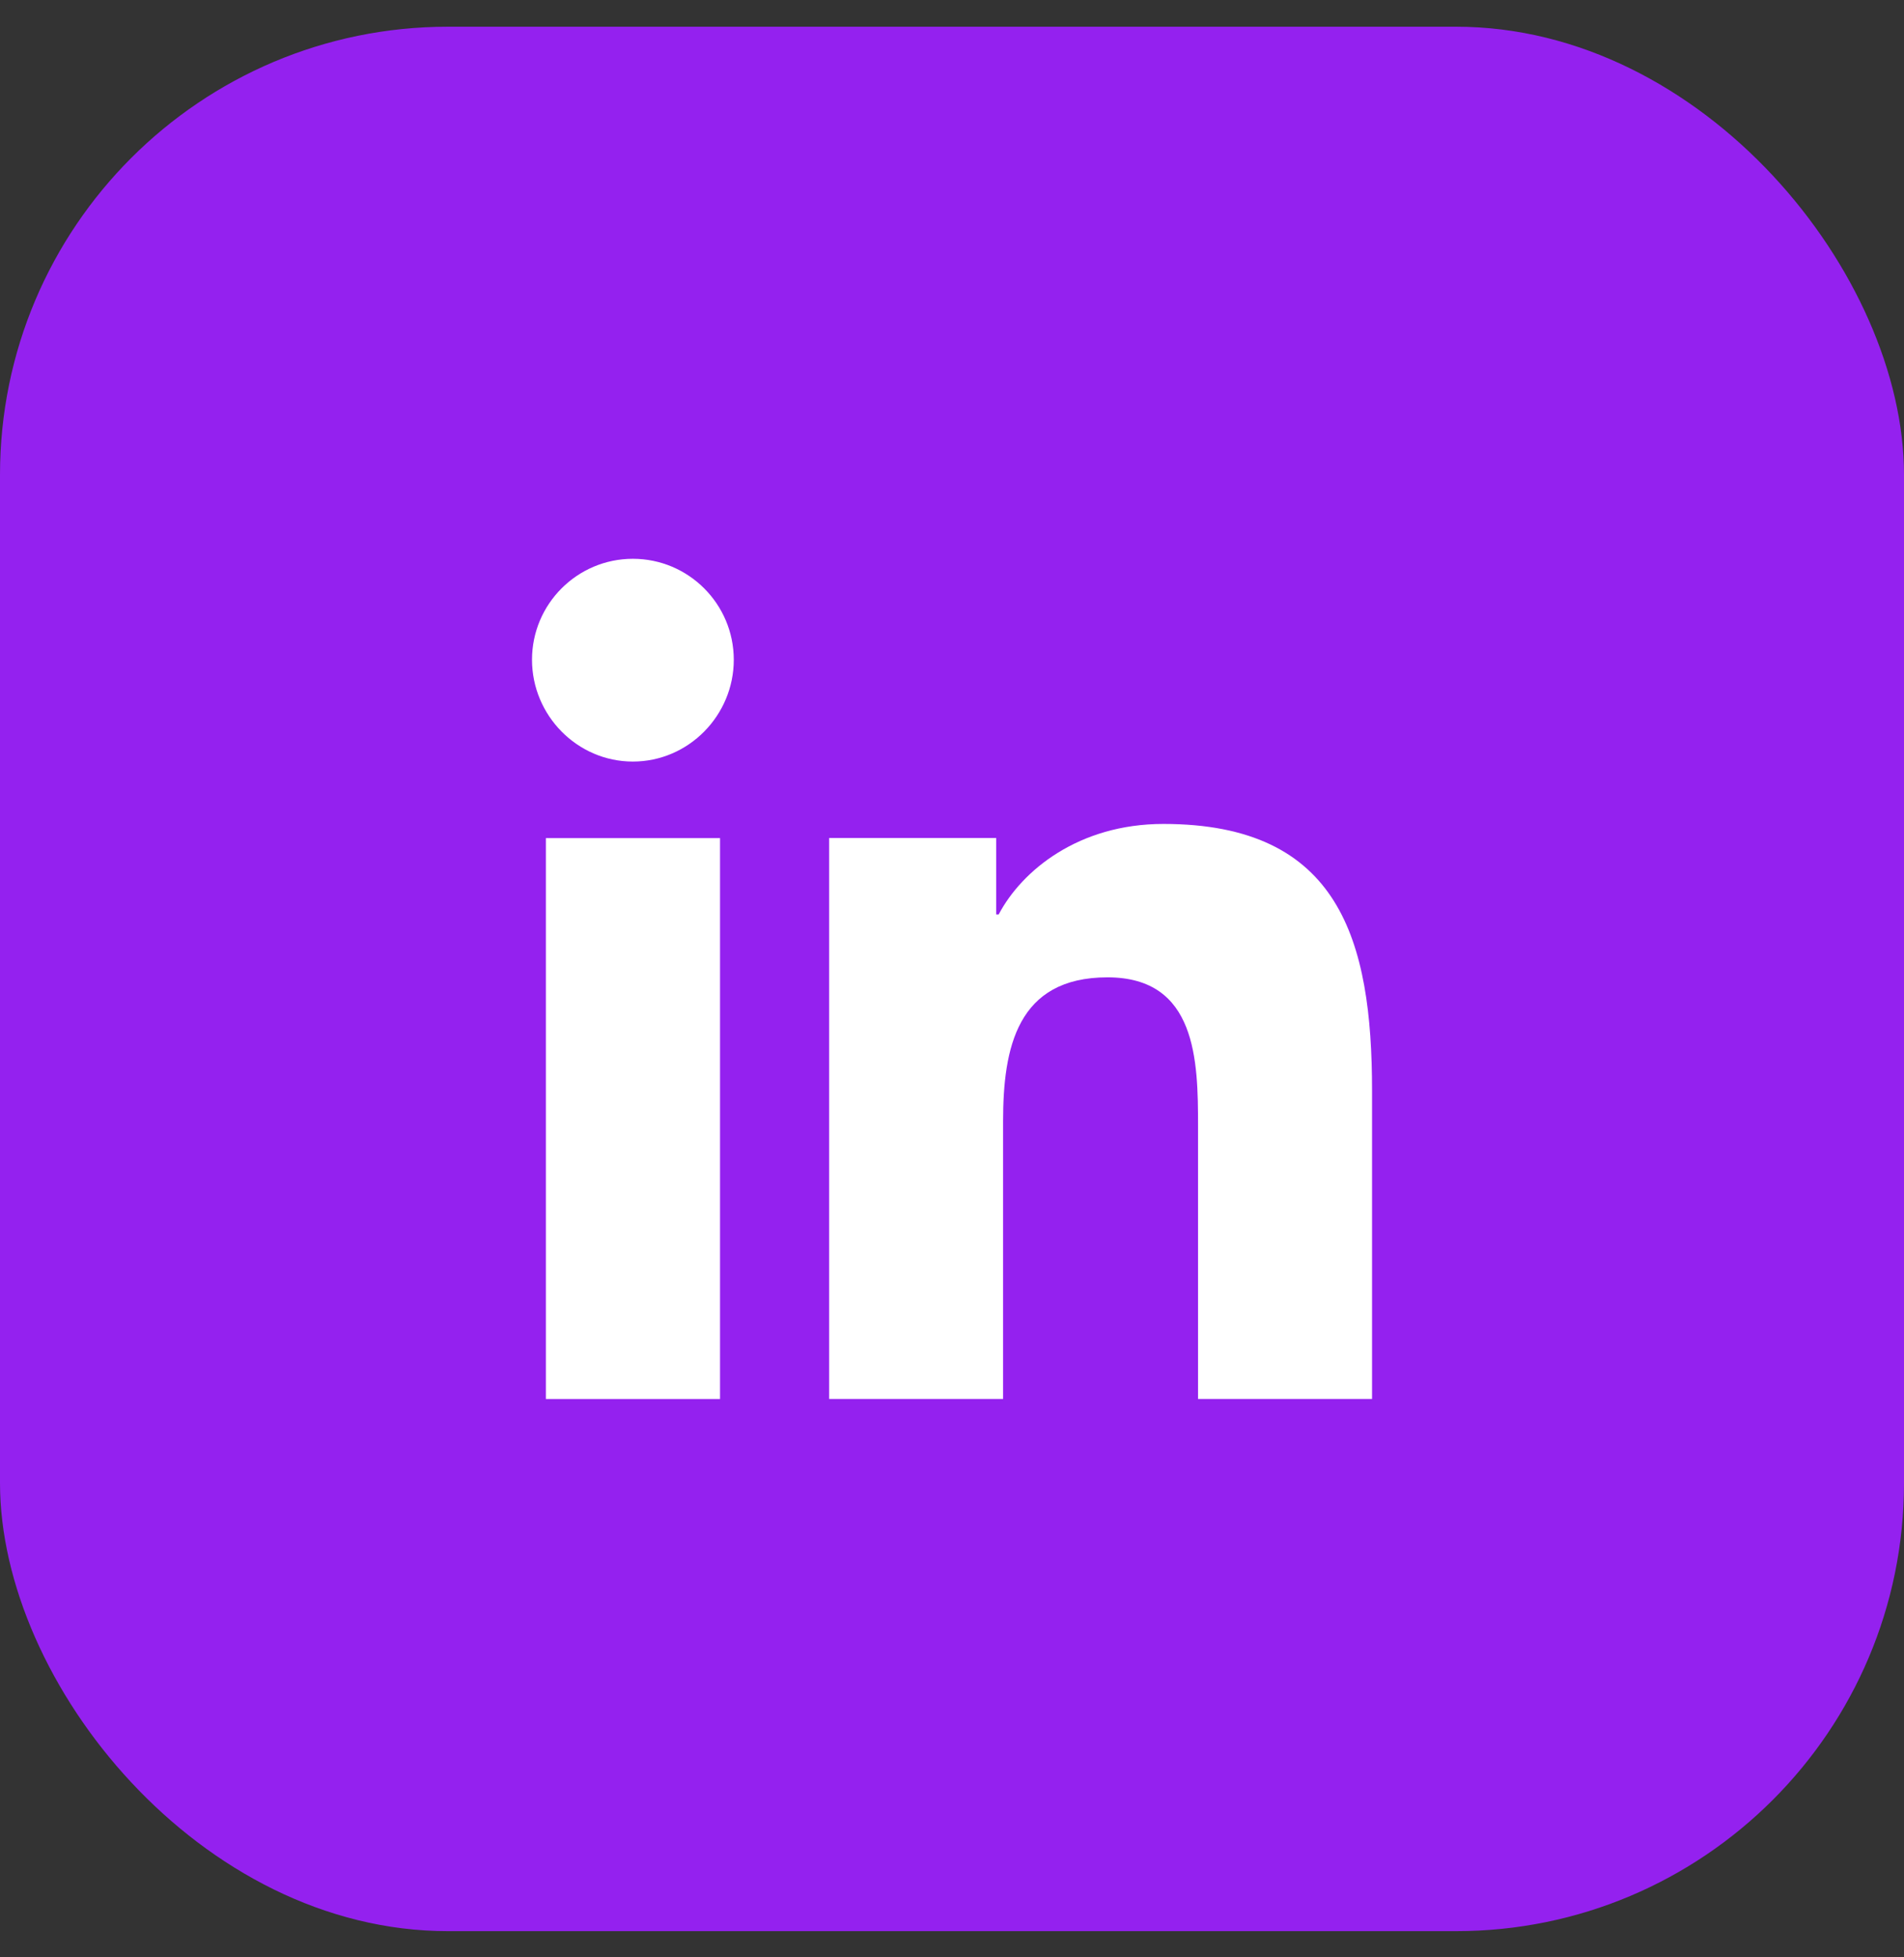 <?xml version="1.0" encoding="UTF-8"?> <svg xmlns="http://www.w3.org/2000/svg" width="36" height="37" viewBox="0 0 36 37" fill="none"><rect x="0" y="0" width="36" height="37" fill="#333333" stroke="none"/><rect x="0" y="0.505" width="36" height="36" rx="8.471" fill="#9421EF"></rect><path d="M25.938 26.445V26.445H25.942V20.62C25.942 17.77 25.328 15.575 21.997 15.575C20.395 15.575 19.321 16.454 18.882 17.287H18.836V15.841H15.677V26.445H18.966V21.194C18.966 19.812 19.228 18.475 20.94 18.475C22.627 18.475 22.652 20.053 22.652 21.283V26.445H25.938Z" fill="white"></path><path d="M10.321 15.843H13.614V26.446H10.321V15.843Z" fill="white"></path><path d="M11.966 10.563C10.914 10.563 10.059 11.418 10.059 12.471C10.059 13.524 10.914 14.396 11.966 14.396C13.019 14.396 13.874 13.524 13.874 12.471C13.873 11.418 13.019 10.563 11.966 10.563V10.563Z" fill="white"></path></svg> 